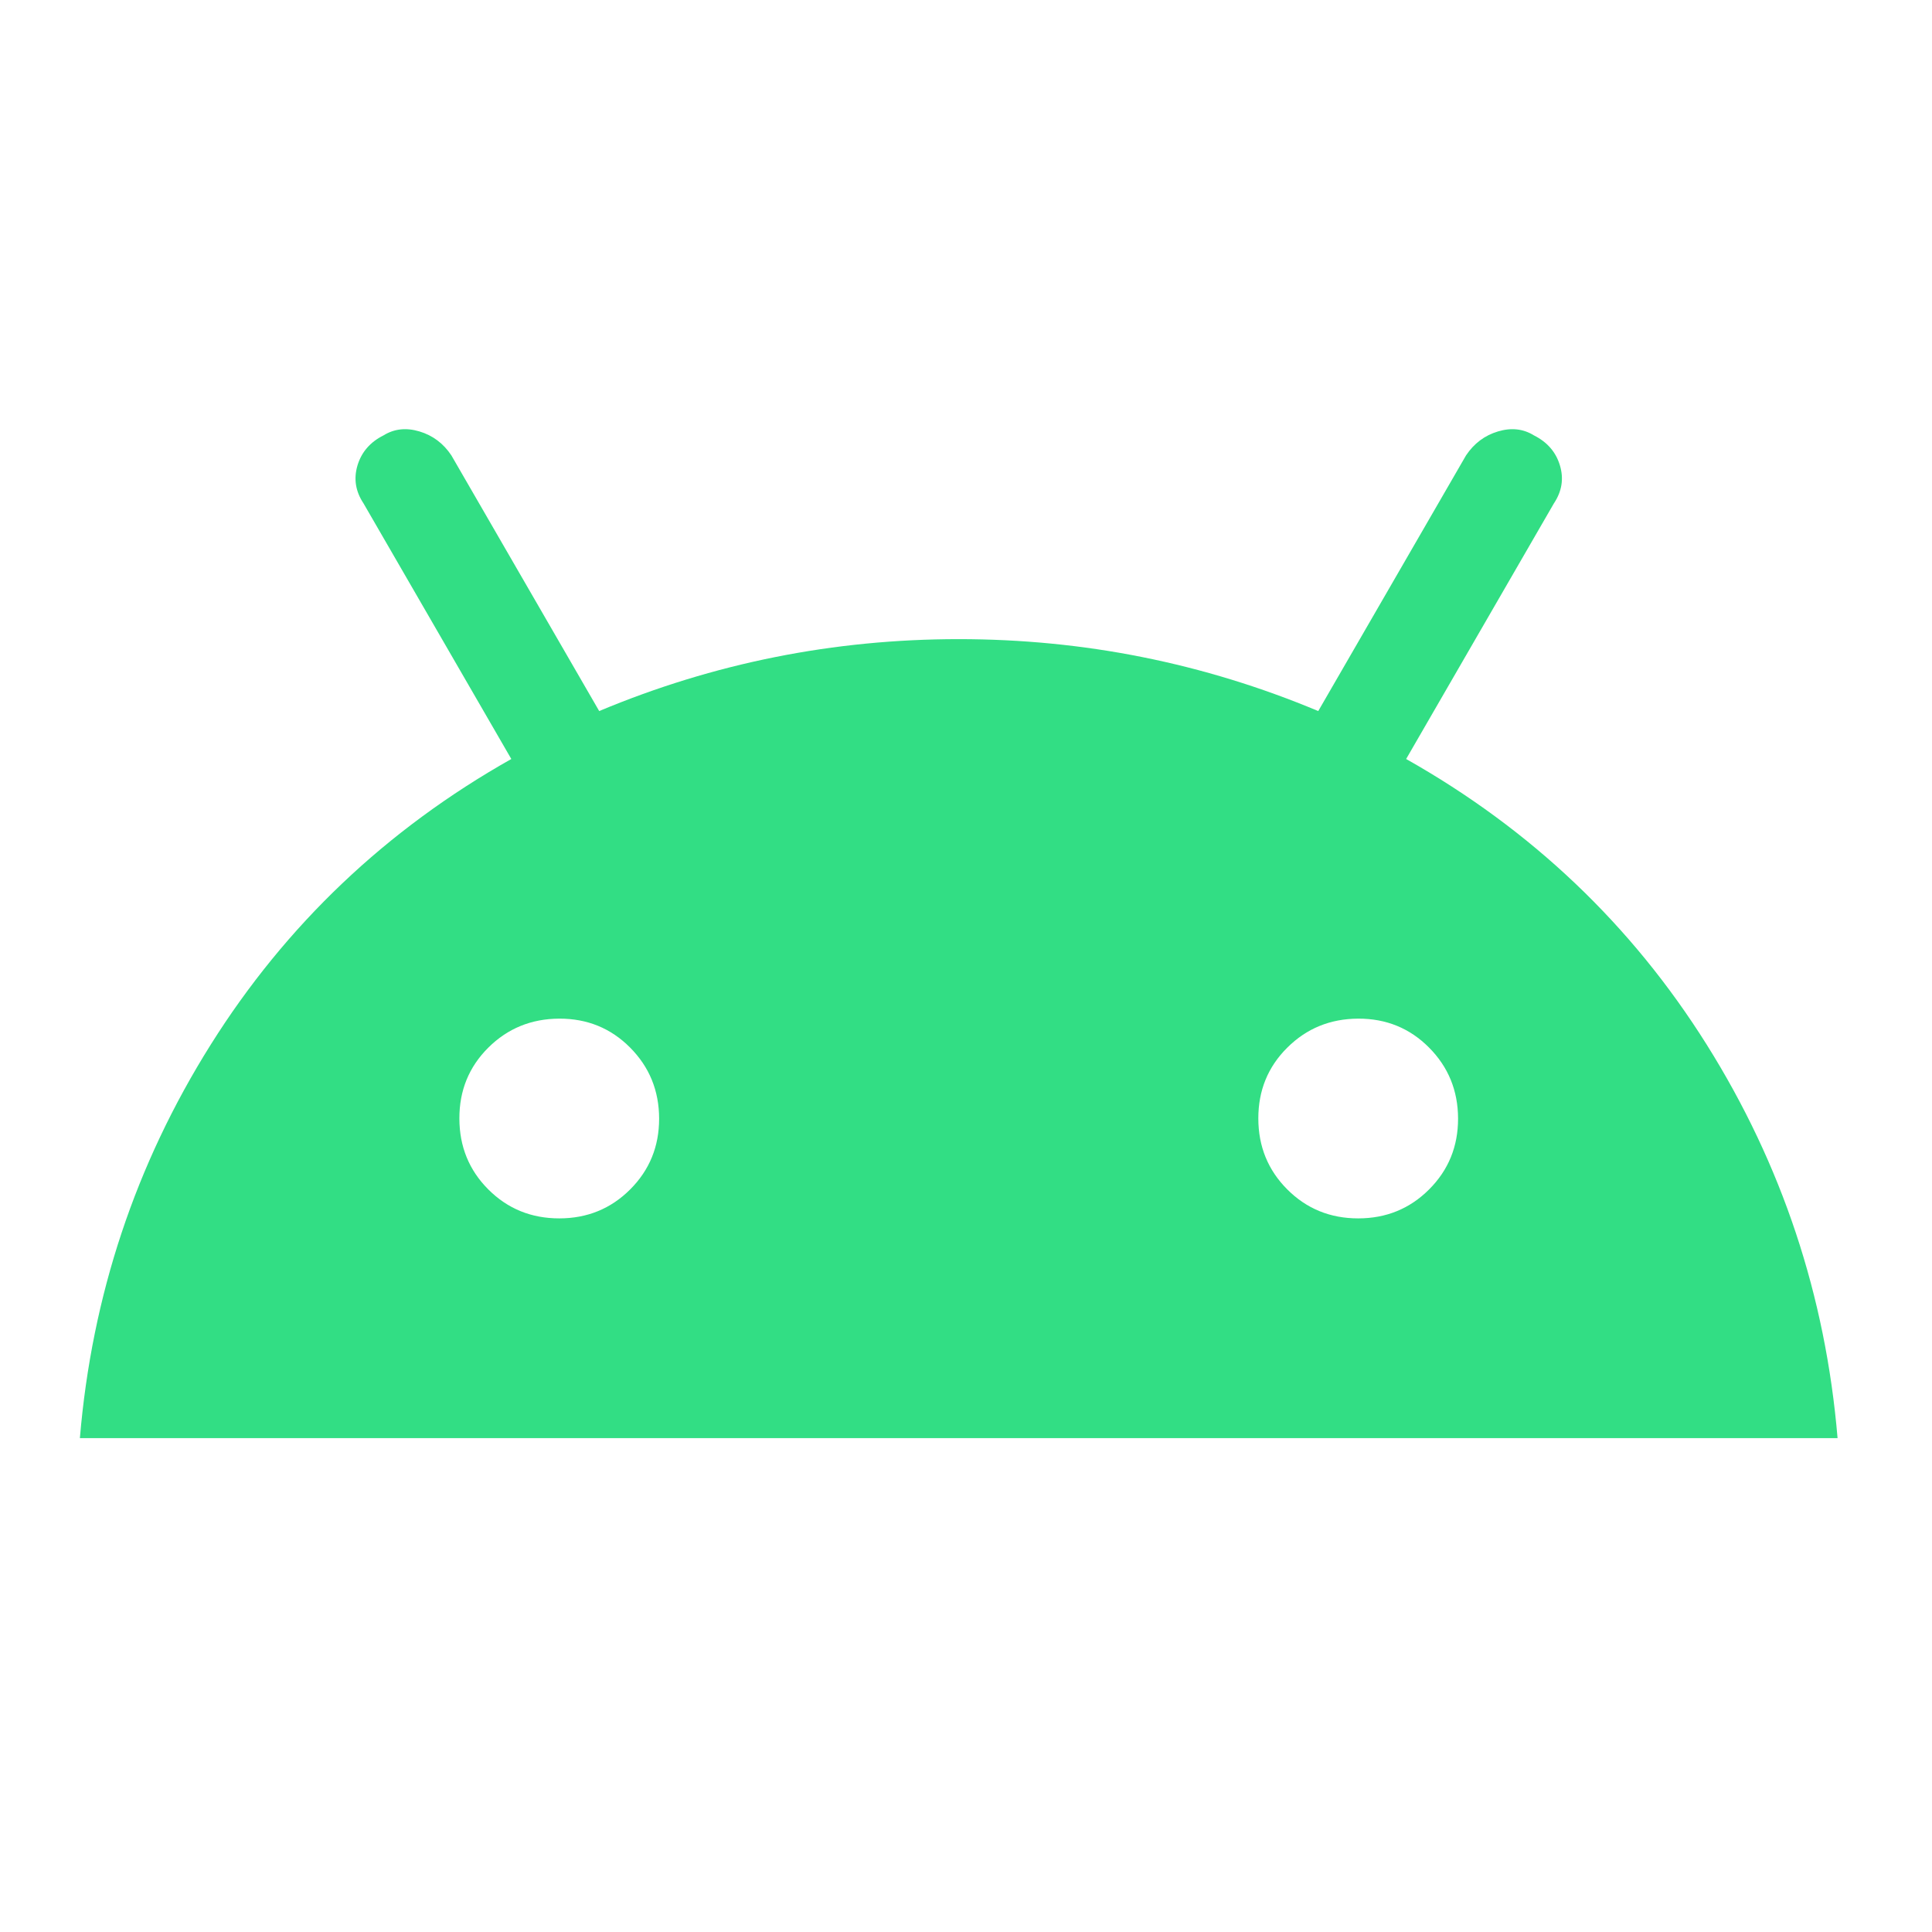 <svg width="49" height="49" viewBox="0 0 49 49" fill="none" xmlns="http://www.w3.org/2000/svg">
<path d="M2.026 36.474C2.33 32.86 3.436 29.534 5.345 26.494C7.254 23.455 9.795 21.04 12.968 19.25L9.219 12.766C9.017 12.462 8.966 12.141 9.067 11.803C9.169 11.466 9.388 11.212 9.726 11.043C9.996 10.875 10.3 10.841 10.638 10.942C10.975 11.043 11.246 11.246 11.448 11.55L15.197 18.034C18.101 16.818 21.141 16.21 24.315 16.21C27.49 16.21 30.529 16.818 33.434 18.034L37.182 11.55C37.385 11.246 37.655 11.043 37.993 10.942C38.331 10.841 38.635 10.875 38.905 11.043C39.242 11.212 39.462 11.466 39.563 11.803C39.665 12.141 39.614 12.462 39.411 12.766L35.663 19.25C38.837 21.04 41.378 23.455 43.286 26.494C45.193 29.534 46.3 32.86 46.605 36.474H2.026ZM14.184 30.901C14.893 30.901 15.493 30.656 15.983 30.166C16.474 29.675 16.718 29.076 16.717 28.368C16.715 27.661 16.47 27.061 15.981 26.569C15.492 26.077 14.893 25.833 14.184 25.835C13.475 25.838 12.875 26.083 12.384 26.571C11.894 27.059 11.649 27.658 11.651 28.368C11.652 29.079 11.897 29.679 12.386 30.168C12.875 30.657 13.475 30.901 14.184 30.901ZM34.447 30.901C35.156 30.901 35.756 30.656 36.246 30.166C36.737 29.675 36.981 29.076 36.98 28.368C36.978 27.661 36.733 27.061 36.244 26.569C35.755 26.077 35.156 25.833 34.447 25.835C33.738 25.838 33.138 26.083 32.648 26.571C32.157 27.059 31.913 27.658 31.914 28.368C31.915 29.079 32.161 29.679 32.65 30.168C33.139 30.657 33.738 30.901 34.447 30.901Z" fill="#32DE84"/>
</svg>
